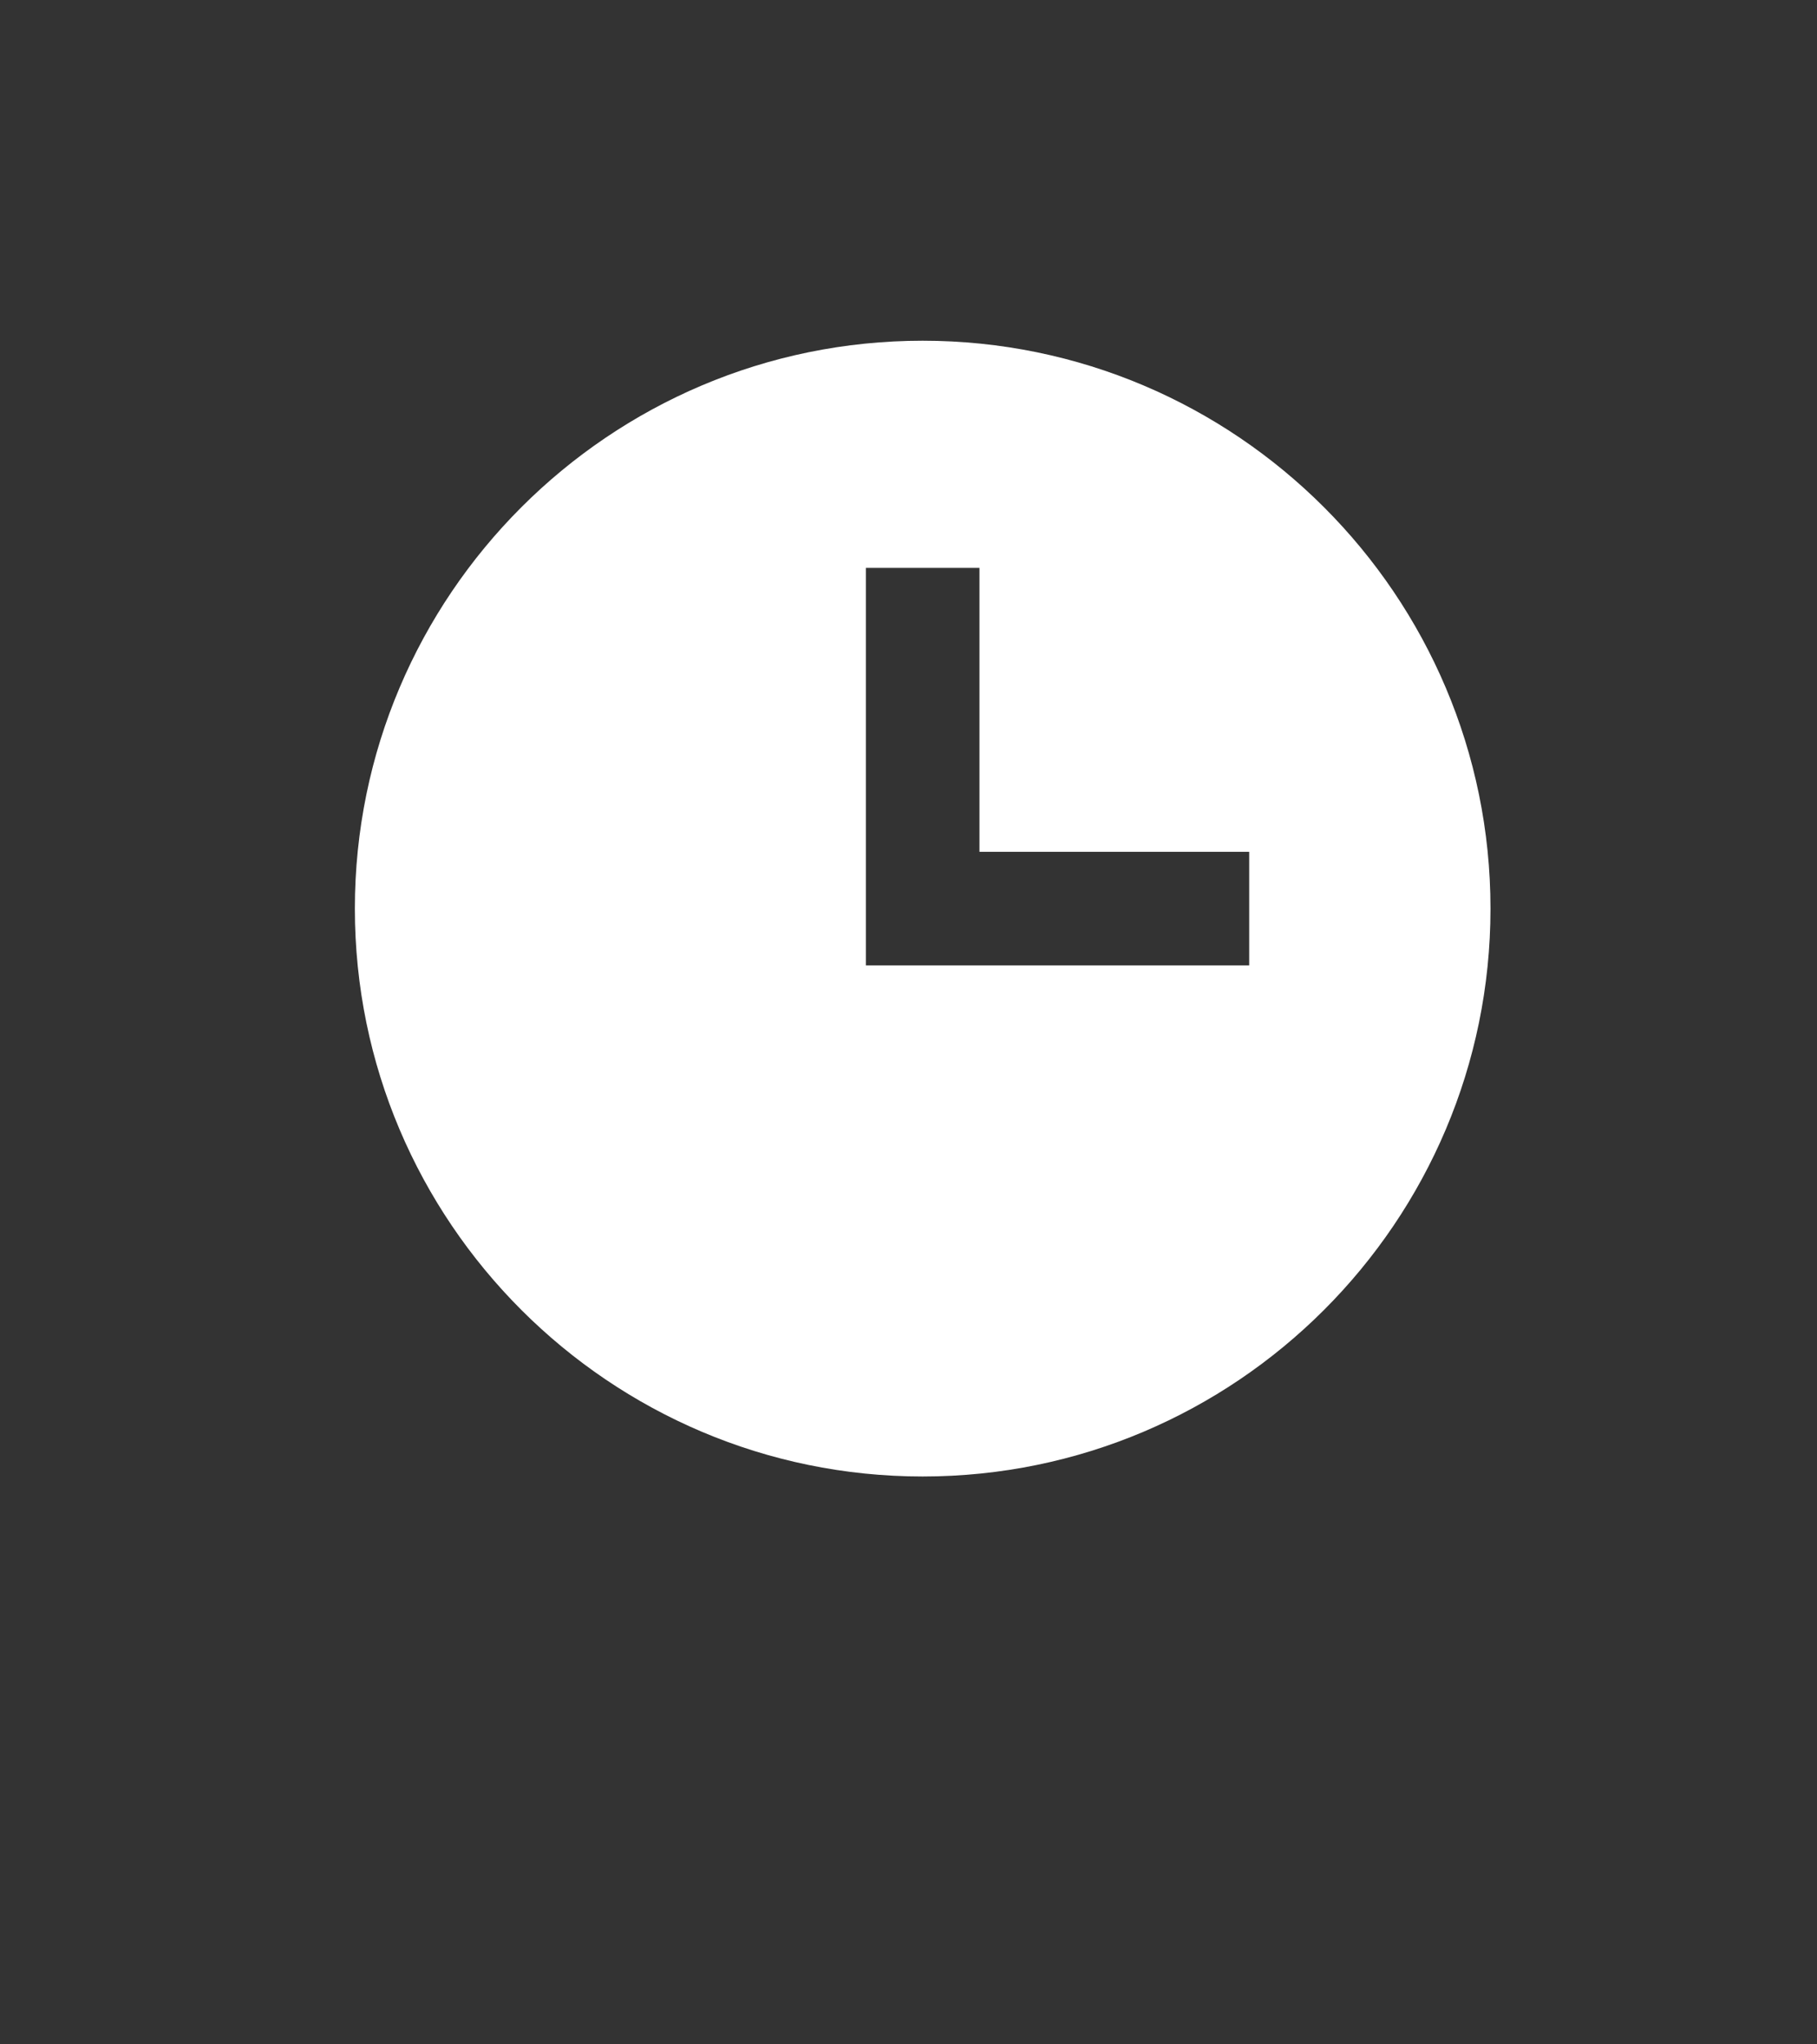 <?xml version="1.0" encoding="UTF-8"?> <svg xmlns="http://www.w3.org/2000/svg" width="40" height="45" viewBox="0 0 40 45" fill="none"><rect x="0" y="0" width="40" height="45" fill="#333333" stroke="none"/><path d="M20.312 7.5C13.42 7.5 7.812 13.107 7.812 20C7.812 26.892 13.42 32.5 20.312 32.5C27.205 32.5 32.812 26.892 32.812 20C32.812 13.107 27.205 7.5 20.312 7.5ZM27.5 21.25H19.062V12.5H21.562V18.75H27.5V21.25Z" fill="white"></path></svg> 